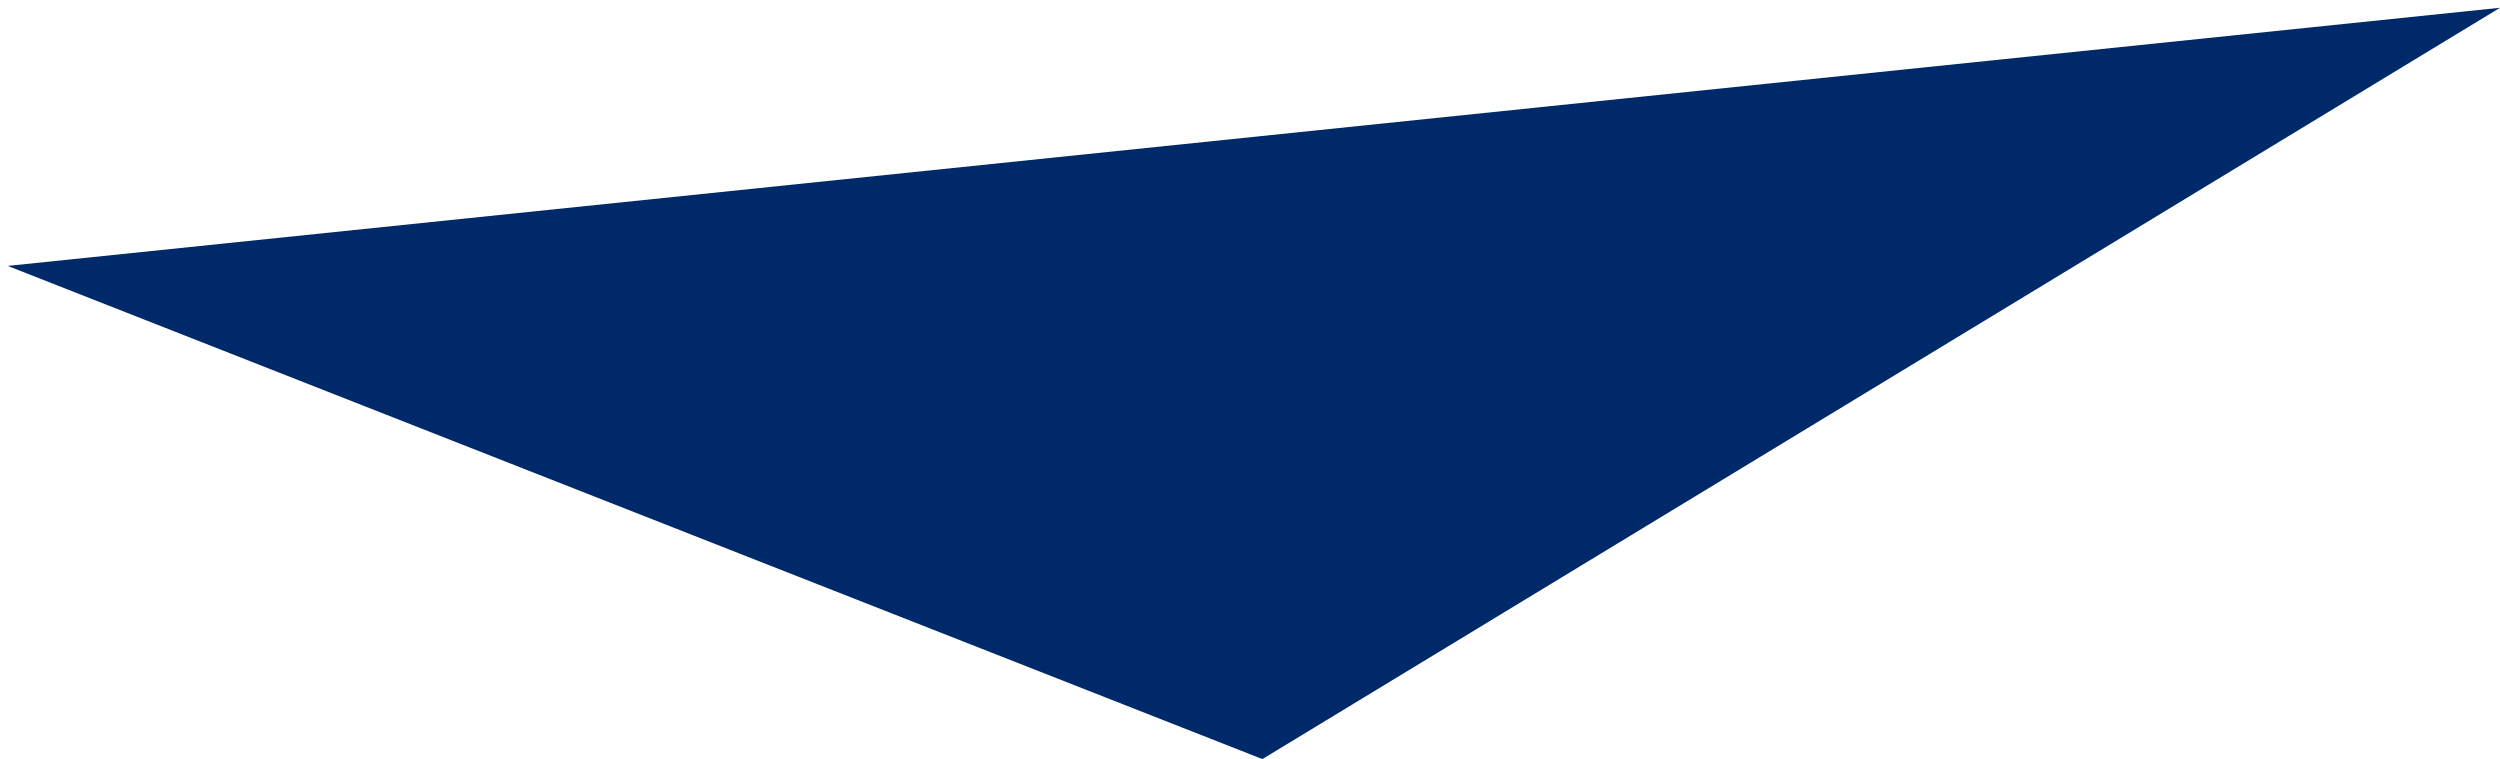 <?xml version="1.0" encoding="UTF-8"?> <svg xmlns="http://www.w3.org/2000/svg" width="303" height="92" viewBox="0 0 303 92" fill="none"><path d="M153 92L0.929 32.227L302.999 0.942L153 92Z" fill="#002969"></path></svg> 